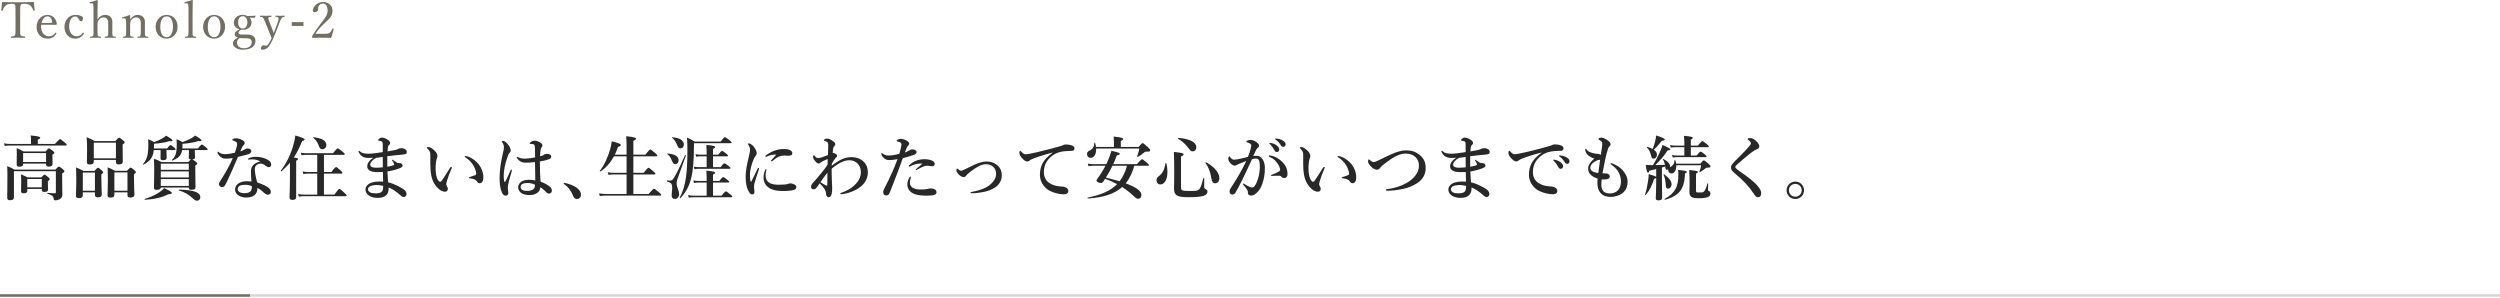 <svg width="1000" height="119" viewBox="0 0 1000 119" fill="none" xmlns="http://www.w3.org/2000/svg">
<path d="M6.2 11.5V4.4C6.2 2.58 6.18 2.28 5.98 1.88C5.78 1.52 5.2 1.52 4.7 1.52C3.78 1.52 2.9 1.68 2.36 2.14C1.78 2.56 1.28 3.5 1.02 4.2C0.98 4.32 0.92 4.38 0.72 4.34C0.52 4.3 0.5 4.24 0.5 4.1C0.64 3.1 0.78 1.82 0.86 0.8C3.06 0.9 5.1 0.9 7.16 0.9C9.2 0.9 11.32 0.9 13.52 0.8C13.6 1.82 13.74 3.1 13.86 4.1C13.86 4.24 13.84 4.3 13.66 4.34C13.42 4.38 13.38 4.32 13.34 4.2C13.1 3.5 12.62 2.58 12.02 2.14C11.5 1.68 10.62 1.52 9.62 1.52C9.12 1.52 8.6 1.48 8.32 1.92C8.04 2.34 8.06 3.26 8.06 4.4V11.5C8.06 13.48 8.04 13.7 8.28 14.12C8.5 14.5 9.18 14.52 9.9 14.6C10.04 14.62 10.08 14.66 10.08 14.86C10.08 15.08 10.04 15.14 9.9 15.14C9.06 15.08 7.94 15.06 7.14 15.06C6.32 15.06 5.28 15.08 4.52 15.14C4.38 15.14 4.34 15.08 4.34 14.88C4.34 14.66 4.38 14.62 4.52 14.6C5.18 14.52 5.76 14.5 5.98 14.12C6.22 13.66 6.2 12.82 6.2 11.5ZM16.488 9.9C16.468 10.06 16.428 10.32 16.428 10.68C16.428 13.22 18.068 14.54 19.388 14.54C20.648 14.54 21.408 14.1 22.108 13.14C22.148 13.08 22.208 13.04 22.268 13.04C22.348 13.04 22.608 13.18 22.608 13.34C22.608 13.4 22.588 13.42 22.508 13.54C21.608 14.92 20.528 15.46 19.028 15.46C16.408 15.46 14.628 13.48 14.628 10.78C14.628 8.16 16.428 5.96 19.008 5.96C21.528 5.96 22.648 8.16 22.708 9.5C22.708 9.64 22.708 9.7 22.608 9.84C22.488 9.96 22.408 9.94 22.288 9.94C20.328 9.88 18.248 9.86 16.488 9.9ZM16.608 9.18C18.068 9.22 19.228 9.22 20.688 9.12C20.848 9.12 20.908 8.98 20.888 8.8C20.788 7.74 20.248 6.54 19.008 6.54C17.828 6.54 16.968 7.6 16.608 9.18ZM30.139 5.96C31.239 5.96 31.919 6.18 32.439 6.4C32.839 6.56 33.199 6.8 33.199 7.28C33.199 7.96 32.959 8.52 32.439 8.52C31.959 8.52 31.639 7.84 31.339 7.4C31.079 7 30.739 6.58 30.119 6.58C28.539 6.58 27.659 8.32 27.659 10.68C27.659 13.2 29.199 14.5 30.479 14.5C31.739 14.5 32.399 14.1 33.099 13.14C33.199 13 33.299 13.02 33.459 13.12C33.619 13.22 33.639 13.3 33.579 13.42C32.759 14.78 31.619 15.46 30.099 15.46C27.559 15.46 25.779 13.5 25.779 10.78C25.779 8.1 27.619 5.96 30.139 5.96ZM39.003 4.94V7.8C39.723 6.64 40.783 5.96 42.083 5.96C42.763 5.96 44.943 6.2 44.943 8.74C44.943 9.84 44.923 10.44 44.923 10.96V12.26C44.923 13.42 44.903 14 45.063 14.32C45.203 14.62 45.623 14.62 46.163 14.68C46.283 14.7 46.343 14.76 46.343 14.92C46.343 15.1 46.303 15.14 46.143 15.14C45.503 15.12 44.723 15.08 44.143 15.08C43.463 15.08 42.763 15.12 42.083 15.14C41.923 15.14 41.883 15.1 41.883 14.92C41.883 14.74 41.923 14.7 42.083 14.68C42.603 14.62 42.983 14.62 43.123 14.32C43.303 13.98 43.283 13.38 43.283 12.26V9.62C43.283 9.04 43.323 8.58 43.083 7.98C42.803 7.38 42.303 6.96 41.403 6.96C40.563 6.96 39.863 7.44 39.423 8.08C39.063 8.64 39.003 9 39.003 9.64V12.26C39.003 13.42 38.983 14 39.123 14.32C39.243 14.58 39.663 14.62 40.263 14.68C40.403 14.7 40.443 14.74 40.443 14.92C40.443 15.08 40.403 15.14 40.263 15.14C39.603 15.12 38.923 15.08 38.323 15.08C37.663 15.08 36.843 15.12 36.163 15.14C36.043 15.14 36.003 15.1 36.003 14.92C36.003 14.76 36.043 14.7 36.163 14.68C36.703 14.62 37.063 14.62 37.223 14.32C37.403 13.98 37.403 13.38 37.403 12.26V3.38C37.403 2.68 37.383 2.1 37.263 1.74C37.143 1.4 36.963 1.3 36.623 1.32L36.083 1.36C35.883 1.38 35.843 1.38 35.823 1.1C35.823 0.92 35.843 0.88 36.063 0.84C36.783 0.7 38.023 0.32 38.883 0.02C39.003 0.02 39.103 0.08 39.103 0.16C39.043 1.64 39.003 3.04 39.003 4.94ZM49.634 7.34L49.154 7.38C48.934 7.4 48.874 7.4 48.854 7.1C48.854 6.96 48.894 6.92 49.114 6.86C49.834 6.7 51.034 6.36 51.854 6.02C51.954 6.02 52.094 6.08 52.094 6.18C52.054 6.72 52.054 7.3 52.054 7.82C52.754 6.66 53.834 5.96 55.154 5.96C55.734 5.96 57.974 6.26 57.974 8.76C57.974 9.48 57.954 10.46 57.954 10.96V12.26C57.954 13.44 57.954 14.02 58.114 14.32C58.274 14.62 58.634 14.64 59.174 14.7C59.294 14.72 59.334 14.76 59.334 14.92C59.334 15.1 59.314 15.14 59.174 15.14C58.534 15.12 57.814 15.08 57.194 15.08C56.554 15.08 55.794 15.12 55.114 15.14C54.974 15.14 54.954 15.1 54.954 14.92C54.954 14.74 54.994 14.7 55.114 14.7C55.594 14.66 55.974 14.64 56.134 14.32C56.334 14 56.314 13.4 56.314 12.26V9.62C56.314 9.06 56.374 8.56 56.094 7.98C55.814 7.38 55.334 6.96 54.434 6.96C53.614 6.96 52.894 7.44 52.474 8.08C52.094 8.64 52.054 9.02 52.054 9.64V12.26C52.054 13.44 52.034 14.04 52.174 14.32C52.334 14.64 52.714 14.64 53.294 14.7C53.414 14.72 53.454 14.74 53.454 14.92C53.454 15.1 53.414 15.14 53.294 15.14C52.654 15.12 51.934 15.08 51.334 15.08C50.674 15.08 49.914 15.12 49.254 15.14C49.134 15.14 49.094 15.1 49.094 14.92C49.094 14.74 49.134 14.72 49.254 14.7C49.734 14.64 50.114 14.64 50.294 14.32C50.454 14 50.454 13.4 50.454 12.26V9.4C50.454 8.68 50.454 8.12 50.294 7.76C50.174 7.42 49.974 7.3 49.634 7.34ZM66.639 5.96C69.199 5.96 71.039 7.96 71.039 10.68C71.039 13.3 69.279 15.46 66.639 15.46C64.059 15.46 62.239 13.44 62.239 10.76C62.239 8.16 64.059 5.96 66.639 5.96ZM66.639 6.54C64.939 6.54 64.119 8.38 64.119 10.72C64.119 13.16 64.899 14.88 66.639 14.88C68.339 14.88 69.179 13.02 69.179 10.72C69.179 8.26 68.399 6.54 66.639 6.54ZM75.406 12.22V3.38C75.406 2.66 75.386 2.08 75.266 1.74C75.146 1.4 74.886 1.3 74.566 1.32L74.046 1.36C73.866 1.38 73.806 1.36 73.786 1.12C73.786 0.9 73.826 0.88 74.006 0.84C74.726 0.68 76.046 0.3 76.886 0C76.986 0 77.106 0.04 77.106 0.14C77.066 1.56 77.026 3.06 77.026 4.98V12.22C77.026 13.42 77.006 14 77.166 14.3C77.346 14.6 77.726 14.62 78.306 14.68C78.446 14.7 78.466 14.76 78.466 14.92C78.466 15.1 78.426 15.14 78.306 15.14C77.646 15.1 76.906 15.08 76.326 15.08C75.666 15.08 74.866 15.1 74.186 15.14C74.046 15.14 74.006 15.1 74.006 14.92C74.006 14.76 74.046 14.7 74.186 14.68C74.726 14.62 75.086 14.62 75.226 14.3C75.406 13.98 75.406 13.38 75.406 12.22ZM85.64 5.96C88.2 5.96 90.04 7.96 90.04 10.68C90.04 13.3 88.28 15.46 85.64 15.46C83.06 15.46 81.24 13.44 81.24 10.76C81.24 8.16 83.06 5.96 85.64 5.96ZM85.64 6.54C83.94 6.54 83.12 8.38 83.12 10.72C83.12 13.16 83.9 14.88 85.64 14.88C87.34 14.88 88.18 13.02 88.18 10.72C88.18 8.26 87.4 6.54 85.64 6.54ZM96.827 13.82L98.607 13.8C101.847 13.76 102.167 15.36 102.167 16.36C102.167 17.88 101.187 19.88 97.207 19.88C94.667 19.88 93.187 18.68 93.187 17.4C93.187 16.36 93.887 15.58 95.227 15.06C94.187 14.74 93.887 14.32 93.887 13.66C93.887 12.9 94.567 12.3 95.827 11.74C94.547 11.34 93.527 10.58 93.527 9C93.527 7.4 94.967 5.94 97.047 5.94C97.947 5.94 98.447 6.18 98.987 6.4C100.167 6.4 101.307 6.34 102.127 6.26C102.207 6.26 102.267 6.32 102.247 6.4L101.987 6.98C101.947 7.1 101.907 7.12 101.807 7.12C101.107 7.06 100.467 7.06 99.787 7.06C100.307 7.54 100.607 8.2 100.607 8.88C100.607 10.56 99.427 11.92 97.127 11.92C96.907 11.92 96.707 11.88 96.527 11.86C95.787 12.26 95.387 12.64 95.387 13.18C95.387 13.62 95.847 13.84 96.827 13.82ZM98.327 15.3H97.247C96.827 15.3 96.327 15.26 95.907 15.22C95.727 15.34 95.587 15.42 95.447 15.54C94.967 16.02 94.807 16.52 94.807 17.12C94.807 18.42 95.887 19.3 97.587 19.3C99.547 19.3 100.707 18.22 100.707 16.88C100.707 16.02 100.347 15.3 98.327 15.3ZM97.107 6.48C95.907 6.48 95.247 7.52 95.247 8.92C95.247 10.42 95.947 11.4 97.107 11.4C98.227 11.4 98.947 10.42 98.947 8.92C98.947 7.48 98.227 6.48 97.107 6.48ZM111.805 9.04L110.385 12.72C109.905 13.92 109.505 14.94 109.105 15.82C108.025 18.24 106.805 19.88 105.105 19.88C104.505 19.88 104.345 19.66 104.345 19.38C104.345 18.84 104.885 18.08 105.465 18.08C105.865 18.08 106.045 18.3 106.445 18.3C106.645 18.3 106.925 18.16 107.165 17.84C107.525 17.38 107.945 16.84 108.645 15.22C108.345 14.46 108.085 13.82 107.645 12.76L106.165 9.06C105.685 7.94 105.485 7.44 105.205 7.1C104.985 6.82 104.665 6.76 104.145 6.72C104.025 6.72 103.985 6.7 103.985 6.5C103.985 6.3 104.025 6.26 104.145 6.26C104.805 6.28 105.645 6.32 106.265 6.32C106.885 6.32 107.785 6.3 108.465 6.26C108.585 6.26 108.625 6.3 108.625 6.5C108.625 6.7 108.585 6.72 108.465 6.72C107.985 6.76 107.505 6.8 107.365 7.08C107.225 7.34 107.465 8.02 107.885 9.06L108.925 11.66C109.185 12.34 109.325 12.68 109.505 13.22C109.665 12.74 109.805 12.36 110.085 11.62L111.045 9.04C111.305 8.36 111.405 7.9 111.405 7.56C111.405 7.36 111.365 7.22 111.305 7.1C111.165 6.8 110.845 6.76 110.305 6.72C110.185 6.72 110.145 6.68 110.145 6.5C110.145 6.3 110.185 6.26 110.305 6.26C110.865 6.28 111.565 6.32 112.105 6.32C112.665 6.32 113.225 6.3 113.745 6.26C113.885 6.26 113.925 6.28 113.925 6.5C113.925 6.68 113.885 6.7 113.745 6.72C113.385 6.76 113.145 6.8 112.845 7.08C112.505 7.38 112.245 7.96 111.805 9.04ZM121.391 8.86V10.38H116.691V8.86H121.391ZM126.203 13.52H129.483C131.143 13.52 131.523 13.4 131.903 13.08C132.383 12.66 132.663 12.16 132.963 11.52C133.023 11.38 133.083 11.36 133.283 11.42C133.463 11.48 133.503 11.54 133.483 11.66C133.223 12.68 132.823 14.1 132.483 15.14C131.203 15.08 130.063 15.08 128.783 15.08C127.483 15.08 126.343 15.08 125.063 15.14C124.883 15.14 124.823 15.1 124.823 14.78C124.823 14.46 124.843 14.44 124.963 14.26C126.103 12.4 126.823 11.34 128.463 9.22C130.103 7.1 131.043 6.02 131.043 4.2C131.043 2.62 130.383 1.42 129.143 1.42C128.223 1.42 127.683 1.94 127.423 2.54C127.283 2.84 127.223 3.34 127.223 3.98C127.223 4.52 126.523 4.88 125.863 4.88C125.443 4.88 125.123 4.72 125.123 4.16C125.123 2.9 126.723 0.8 129.143 0.8C131.603 0.8 133.003 2.36 133.003 4.28C133.003 6.78 131.383 7.74 129.503 9.6C127.423 11.64 126.803 12.52 126.203 13.52Z" fill="#716F5F"/>
<path d="M12.404 57.568V55.832C12.404 55.412 12.376 54.824 12.264 54.18C15.764 54.488 16.1 54.796 16.1 55.104C16.1 55.384 15.736 55.636 15.12 55.888V57.568H21.952C23.492 55.888 23.828 55.664 24.024 55.664C24.276 55.664 24.556 55.888 25.872 56.98C26.46 57.484 26.684 57.736 26.684 57.932C26.684 58.128 26.6 58.212 26.32 58.212H3.864C3.276 58.212 2.688 58.268 1.904 58.38L1.596 57.344C2.492 57.512 3.164 57.568 3.836 57.568H12.404ZM16.716 75.572H10.92V76.244C10.92 77.028 10.528 77.308 9.436 77.308C8.652 77.308 8.428 77.084 8.428 76.384C8.428 75.768 8.484 75.124 8.484 72.548C8.484 71.624 8.456 70.672 8.372 69.72C9.632 70.252 9.828 70.336 11.116 70.952H16.52C17.36 70.056 17.584 69.888 17.808 69.888C18.088 69.888 18.312 70.056 19.292 70.868C19.712 71.232 19.88 71.428 19.88 71.652C19.88 71.904 19.74 72.1 19.152 72.492V73.024C19.152 74.452 19.236 75.432 19.236 75.74C19.236 76.468 18.816 76.776 17.808 76.776C17.052 76.776 16.716 76.58 16.716 75.964V75.572ZM16.716 74.928V71.596H10.92V74.928H16.716ZM18.424 65.436H9.24V65.66C9.24 66.388 8.736 66.696 7.728 66.696C6.972 66.696 6.664 66.444 6.664 65.716C6.664 65.016 6.72 64.316 6.72 61.516C6.72 60.76 6.692 60.004 6.664 59.248C8.008 59.808 8.204 59.92 9.436 60.592H18.228C19.096 59.528 19.32 59.36 19.544 59.36C19.824 59.36 20.076 59.528 21.084 60.312C21.56 60.676 21.728 60.872 21.728 61.096C21.728 61.32 21.532 61.544 20.972 61.852V62.44C20.972 64.008 21.028 65.1 21.028 65.436C21.028 66.304 20.608 66.64 19.488 66.64C18.704 66.64 18.424 66.388 18.424 65.66V65.436ZM18.424 64.792V61.236H9.24V64.792H18.424ZM5.768 67.844H22.148C23.1 66.808 23.324 66.64 23.548 66.64C23.828 66.64 24.052 66.808 25.116 67.648C25.592 68.068 25.76 68.264 25.76 68.488C25.76 68.796 25.536 69.02 24.864 69.356V70.728C24.864 75.208 24.948 76.3 24.948 77.616C24.948 78.708 24.668 79.212 23.884 79.66C23.352 79.968 22.736 80.136 22.092 80.136C21.728 80.136 21.588 80.052 21.448 79.352C21.28 78.428 20.916 78.12 18.984 77.476C18.844 77.42 18.844 77.14 18.984 77.14C20.272 77.252 21.056 77.308 21.98 77.308C22.26 77.308 22.344 77.224 22.344 76.944V68.488H5.572V78.876C5.572 79.744 5.124 80.08 4.004 80.08C3.164 80.08 2.884 79.8 2.884 79.016C2.884 77.476 2.968 75.936 2.968 69.72C2.968 68.628 2.94 67.536 2.884 66.444C4.256 67.004 4.48 67.088 5.768 67.844ZM46.368 63.98H37.52V64.568C37.52 65.436 37.016 65.8 36.008 65.8C35.056 65.8 34.748 65.492 34.748 64.792C34.748 64.036 34.832 63.112 34.832 60.004C34.832 58.296 34.804 56.588 34.664 54.88C36.176 55.524 36.4 55.636 37.912 56.42H46.116C47.18 55.244 47.404 55.076 47.628 55.076C47.908 55.076 48.132 55.244 49.196 56.112C49.672 56.504 49.84 56.7 49.84 56.924C49.84 57.232 49.616 57.456 49.056 57.792V58.884C49.056 61.796 49.112 63.924 49.112 64.568C49.112 65.408 48.692 65.772 47.544 65.772C46.732 65.772 46.368 65.492 46.368 64.764V63.98ZM46.368 63.336V57.064H37.52V63.336H46.368ZM50.988 76.944H45.752V77.896C45.752 78.708 45.22 79.044 44.184 79.044C43.372 79.044 43.008 78.764 43.008 78.092C43.008 77.084 43.148 75.852 43.148 71.764C43.148 70.168 43.12 68.544 43.064 66.92C44.492 67.536 44.744 67.62 46.032 68.32H50.764C51.8 67.228 52.024 67.06 52.248 67.06C52.528 67.06 52.752 67.228 53.732 68.068C54.18 68.46 54.348 68.656 54.348 68.88C54.348 69.104 54.18 69.3 53.592 69.72V71.064C53.592 74.564 53.76 77 53.76 77.784C53.76 78.596 53.228 79.016 52.136 79.016C51.324 79.016 50.988 78.736 50.988 78.064V76.944ZM50.988 76.3V68.964H45.752V76.3H50.988ZM37.968 76.944H33.124V78.036C33.124 78.904 32.592 79.24 31.584 79.24C30.744 79.24 30.38 78.988 30.38 78.26C30.38 77.224 30.52 76.02 30.52 71.848C30.52 70.224 30.492 68.6 30.436 66.976C31.892 67.592 32.116 67.676 33.432 68.376H37.744C38.752 67.284 38.976 67.116 39.2 67.116C39.48 67.116 39.704 67.284 40.684 68.124C41.104 68.516 41.272 68.712 41.272 68.936C41.272 69.16 41.104 69.328 40.544 69.776V71.092C40.544 74.564 40.712 77.112 40.712 77.896C40.712 78.596 40.152 78.932 39.144 78.932C38.304 78.932 37.968 78.624 37.968 77.952V76.944ZM37.968 76.3V69.02H33.124V76.3H37.968ZM64.232 60.032H61.516C61.432 60.928 61.264 61.684 60.984 62.356C60.368 63.84 59.276 64.848 57.456 65.828C57.344 65.884 57.148 65.688 57.232 65.576C58.268 64.372 58.828 63.196 59.108 61.432C59.276 60.424 59.332 59.22 59.332 57.736C59.332 56.952 59.304 56.588 59.22 55.692C60.48 56.168 60.676 56.28 61.656 56.84C62.832 56.448 64.008 55.916 64.988 55.328C65.548 54.992 66.052 54.628 66.444 54.264C68.292 55.328 68.992 55.86 68.992 56.196C68.992 56.42 68.796 56.616 67.732 56.448C66.304 56.98 63.644 57.4 61.6 57.484V58.1C61.6 58.548 61.6 58.996 61.572 59.388H66.864C67.676 58.268 68.012 58.044 68.208 58.044C68.46 58.044 68.768 58.268 69.636 58.996C70 59.304 70.224 59.556 70.224 59.752C70.224 59.948 70.14 60.032 69.86 60.032H66.612V61.068C66.612 61.852 66.668 62.832 66.668 63.14C66.668 63.812 66.22 64.064 65.128 64.064C64.456 64.064 64.204 63.868 64.204 63.28C64.204 63.056 64.232 62.384 64.232 61.04V60.032ZM75.572 60.032H72.856C72.772 60.62 72.604 61.152 72.38 61.6C71.792 62.748 70.728 63.504 68.964 64.232C68.824 64.288 68.656 64.064 68.768 63.98C69.72 63.056 70.224 62.216 70.476 60.872C70.644 60.032 70.7 59.024 70.7 57.652C70.7 57.036 70.672 56.588 70.616 55.692C71.848 56.168 72.044 56.28 73.024 56.84C74.704 56.196 75.768 55.748 76.636 55.244C77.14 54.936 77.588 54.6 78.036 54.208C79.856 55.244 80.584 55.804 80.584 56.14C80.584 56.42 80.388 56.532 79.324 56.42C77.588 57.008 74.956 57.428 72.996 57.512V58.184C72.996 58.604 72.968 59.024 72.94 59.388H79.156C80.22 58.044 80.556 57.82 80.752 57.82C81.004 57.82 81.312 58.044 82.376 58.94C82.824 59.304 83.048 59.556 83.048 59.752C83.048 59.948 82.964 60.032 82.684 60.032H77.924V60.788C77.924 61.544 78.008 62.524 78.008 62.832C78.008 63.42 77.728 63.672 76.944 63.728C77.196 63.84 77.532 64.092 78.232 64.624C78.708 64.988 78.876 65.184 78.876 65.408C78.876 65.632 78.708 65.8 78.12 66.22V67.648C78.12 71.428 78.204 74.032 78.204 74.9C78.204 75.6 77.756 75.908 76.552 75.908C75.852 75.908 75.516 75.74 75.516 75.152V75.012H64.316C64.26 75.656 63.728 75.936 62.692 75.936C61.824 75.936 61.572 75.684 61.572 74.984C61.572 73.836 61.684 72.66 61.684 68.012C61.684 66.528 61.656 65.016 61.572 63.504C63 64.008 63.224 64.092 64.568 64.82H75.292C75.908 64.176 76.216 63.868 76.412 63.756C75.768 63.756 75.488 63.56 75.488 62.972C75.488 62.776 75.572 62.16 75.572 60.9V60.032ZM75.516 67.928V65.464H64.316V67.928H75.516ZM64.316 68.572V70.98H75.516V68.572H64.316ZM64.316 71.624V74.368H75.516V71.624H64.316ZM80.136 78.932C80.136 79.716 79.548 80.276 78.792 80.276C78.26 80.276 77.84 80.024 77.056 79.296C75.488 77.812 73.724 76.776 71.568 76.188C71.428 76.16 71.512 75.824 71.652 75.824C77.644 76.02 80.136 76.944 80.136 78.932ZM68.74 77.14C68.74 77.476 68.488 77.672 67.368 77.672C64.904 78.988 61.572 79.744 57.96 79.884C57.82 79.884 57.764 79.576 57.904 79.548C60.004 78.932 62.048 78.008 63.56 77.028C64.456 76.44 65.156 75.824 65.688 75.236C67.9 76.3 68.74 76.804 68.74 77.14ZM104.104 64.596C103.236 64.036 102.228 63.812 101.332 63.756C100.884 63.728 100.324 63.756 100.016 63.784C99.792 63.812 99.624 63.84 99.484 63.84C99.316 63.84 99.204 63.784 99.204 63.644C99.204 63.476 99.344 63.364 99.54 63.28C100.464 62.832 101.556 62.72 102.452 62.72C104.02 62.72 105.896 63.168 107.184 63.952C108.164 64.54 108.472 65.184 108.472 65.772C108.472 66.416 108.192 66.864 107.492 66.864C107.156 66.864 106.652 66.612 106.4 66.416C105.336 65.548 104.748 65.436 104.216 65.436C103.656 65.436 103.348 65.548 102.956 65.8C102.228 66.22 101.92 66.78 101.92 67.76C101.92 68.46 102.144 70.392 102.872 72.968C107.184 74.424 108.332 75.572 108.332 76.664C108.332 77.252 108.08 77.84 107.24 77.896C106.848 77.924 106.288 77.756 105.616 77.112C105.224 76.748 104.384 75.908 102.984 75.152C103.012 76.468 102.508 77.644 101.584 78.232C100.716 78.82 99.68 79.016 98.336 79.016C96.936 79.016 95.816 78.512 95.144 77.952C94.472 77.42 94.024 76.664 94.024 75.824C94.024 74.816 94.556 73.976 95.2 73.5C96.208 72.772 97.44 72.492 98.56 72.492C99.008 72.492 99.932 72.52 100.576 72.632C100.464 71.148 100.38 69.664 100.38 68.46C100.38 66.052 102.256 65.016 104.104 64.596ZM100.716 74.396C99.652 74.032 98.924 73.92 98.196 73.92C97.188 73.92 96.292 74.032 95.788 74.368C95.368 74.648 95.088 75.124 95.088 75.544C95.088 76.104 95.368 76.552 95.788 76.832C96.264 77.112 96.992 77.28 97.776 77.28C98.672 77.28 99.652 77.084 100.128 76.608C100.576 76.132 100.744 75.572 100.744 74.788C100.744 74.676 100.744 74.536 100.716 74.396ZM99.12 59.36C100.016 59.416 100.52 59.976 100.52 60.368C100.52 61.012 100.184 61.376 99.344 61.684C98.448 61.992 96.964 62.328 95.2 62.748C93.632 66.416 92.036 70.028 90.692 72.856C90.188 73.892 89.88 74.368 89.572 74.62C89.376 74.76 89.04 74.844 88.844 74.844C88.424 74.844 88.144 74.676 87.976 74.48C87.808 74.312 87.584 74.088 87.584 73.584C87.584 73.108 88.088 72.38 88.508 71.736C90.104 69.244 91.644 66.612 93.128 63.224C92.456 63.308 91.224 63.476 90.58 63.476C89.824 63.476 89.236 63.392 88.76 63.112C88.088 62.748 87.5 62.188 87.108 61.32C87.024 61.124 86.996 60.984 86.996 60.844C86.996 60.704 87.136 60.676 87.192 60.676C87.276 60.676 87.332 60.704 87.5 60.844C87.92 61.18 88.312 61.404 88.76 61.516C89.376 61.656 89.796 61.656 90.132 61.656C91.056 61.656 92.456 61.432 93.912 61.124C94.668 59.108 94.836 58.212 94.836 57.596C94.836 56.924 94.64 56.756 93.156 56.196C93.016 56.14 92.932 56.056 92.932 55.944C92.932 55.832 93.044 55.664 93.212 55.58C93.576 55.384 93.94 55.3 94.444 55.3C95.284 55.3 96.544 55.748 97.244 56.224C97.832 56.616 97.86 56.924 97.86 57.26C97.86 57.568 97.748 57.792 97.496 57.988C97.104 58.296 96.824 58.772 96.096 60.564C97.048 60.256 97.44 60.032 97.944 59.724C98.42 59.444 98.84 59.36 99.12 59.36ZM115.976 71.54V65.1C114.968 66.304 113.876 67.424 112.588 68.516C112.476 68.6 112.224 68.376 112.308 68.264C114.324 65.772 116.144 62.104 117.208 58.492C117.656 57.036 117.964 55.58 118.132 54.208C120.652 54.908 121.828 55.384 121.828 55.748C121.828 56.084 121.548 56.252 120.876 56.392C119.812 59.024 118.748 61.152 117.516 63C119 63.224 119.224 63.336 119.224 63.616C119.224 63.868 119.056 64.036 118.468 64.288V78.792C118.468 79.604 117.992 79.968 117.012 79.968C116.368 79.968 115.808 79.744 115.808 78.96C115.808 78.232 115.976 75.992 115.976 71.54ZM126.896 77.84V69.44H123.116C122.584 69.44 122.052 69.496 121.352 69.608L121.044 68.572C121.884 68.74 122.5 68.796 123.116 68.796H126.896V61.936H122.416C121.884 61.936 121.352 61.992 120.624 62.104L120.316 61.068C121.156 61.236 121.772 61.292 122.416 61.292H133.224C134.568 59.584 134.904 59.36 135.1 59.36C135.352 59.36 135.66 59.584 137.06 60.704C137.676 61.208 137.9 61.46 137.9 61.656C137.9 61.852 137.816 61.936 137.536 61.936H129.584V68.796H132.58C133.896 67.06 134.232 66.836 134.428 66.836C134.68 66.836 134.96 67.06 136.22 68.18C136.78 68.712 137.004 68.964 137.004 69.16C137.004 69.356 136.92 69.44 136.64 69.44H129.584V77.84H133.756C135.24 75.796 135.576 75.572 135.772 75.572C136.024 75.572 136.304 75.796 137.788 77.14C138.432 77.756 138.656 78.008 138.656 78.204C138.656 78.4 138.572 78.484 138.292 78.484H121.52C120.932 78.484 120.316 78.54 119.532 78.652L119.224 77.616C120.12 77.784 120.82 77.84 121.492 77.84H126.896ZM130.536 58.1C130.536 58.996 129.808 59.696 128.996 59.696C128.184 59.696 127.904 59.444 127.4 58.044C126.896 56.756 126.336 55.944 125.3 55.132C125.188 55.048 125.3 54.852 125.44 54.88C129.08 55.356 130.536 56.336 130.536 58.1ZM149.324 63.112C148.848 63.14 147.924 63.168 147.224 63.168C145.684 63.168 144.312 62.524 143.528 60.928C143.472 60.816 143.388 60.704 143.388 60.564C143.388 60.452 143.5 60.312 143.64 60.312C143.752 60.312 143.78 60.368 143.892 60.48C144.564 61.208 145.656 61.488 147.364 61.488C148.82 61.488 150.976 61.18 153.104 60.844C153.104 59.892 153.104 59.052 153.104 58.1C153.104 57.288 153.076 56.924 152.852 56.7C152.628 56.504 152.348 56.42 152.068 56.364C151.844 56.308 151.676 56.28 151.424 56.252C151.312 56.252 151.256 56.196 151.256 56.056C151.256 55.888 151.368 55.748 151.592 55.524C151.816 55.3 152.292 55.048 152.712 55.048C153.44 55.048 154.168 55.328 154.868 55.748C155.876 56.336 156.072 56.84 156.072 57.176C156.072 57.568 155.848 57.792 155.68 57.96C155.456 58.184 155.204 58.352 155.148 59.024C155.092 59.696 155.036 60.06 155.008 60.564C156.072 60.396 156.94 60.228 157.752 60.06C158.368 59.92 158.788 59.836 159.348 59.556C159.628 59.388 159.824 59.276 160.72 59.276C161.756 59.276 162.736 60.004 162.736 60.704C162.736 61.544 162.372 61.712 160.888 61.852C158.984 62.02 156.716 62.244 154.924 62.496C154.896 63.84 154.896 65.212 154.924 66.696C155.96 66.528 156.716 66.36 157.36 66.108C157.752 65.94 157.696 65.744 157.472 65.212C157.388 64.988 157.136 64.624 156.828 64.148C156.716 63.896 156.884 63.784 157.136 63.98C157.64 64.344 158.2 64.708 158.676 64.988C159.208 65.296 159.46 65.24 159.712 65.24C160.552 65.24 161.028 65.604 161.028 66.248C161.028 66.836 160.412 67.088 159.516 67.424C158.256 67.9 156.548 68.348 154.98 68.572C155.008 69.776 155.176 71.792 155.26 72.912C157.556 73.444 159.628 74.62 160.916 75.376C161.812 75.908 162.596 76.552 162.596 77.588C162.596 78.204 162.176 78.82 161.532 78.82C161.252 78.82 160.944 78.764 160.496 78.372C158.368 76.496 156.828 75.516 155.456 74.984C155.596 77.532 154.308 79.156 151.088 79.156C150.08 79.156 148.568 78.96 147.532 78.204C146.804 77.672 146.188 76.944 146.188 75.768C146.188 74.872 146.72 74.116 147.588 73.528C148.26 73.08 149.128 72.856 150.248 72.688C151.032 72.576 152.208 72.604 153.244 72.66C153.244 71.344 153.216 70 153.16 68.796C152.432 68.852 151.368 68.852 150.892 68.852C148.12 68.852 146.888 67.928 146.888 66.528C146.888 65.492 147.504 64.708 147.952 64.204C148.26 63.868 148.736 63.532 149.324 63.112ZM150.472 63.14C149.884 63.42 149.24 63.924 148.876 64.316C148.484 64.764 148.092 65.212 148.092 65.856C148.092 66.556 148.708 67.088 150.332 67.088C151.088 67.088 152.068 67.032 153.132 66.92C153.132 65.436 153.132 64.26 153.104 62.776C152.18 62.888 151.508 63 150.472 63.14ZM153.272 74.34C152.068 74.06 151.004 73.948 150.052 74.032C149.184 74.116 148.484 74.228 147.896 74.564C147.476 74.844 147.196 75.236 147.196 75.712C147.196 76.16 147.532 76.692 148.092 76.972C148.652 77.28 149.492 77.336 150.5 77.336C151.536 77.336 152.348 77.084 152.824 76.552C153.328 75.964 153.272 75.04 153.272 74.34ZM186.116 62.412C186.508 62.412 187.544 62.664 188.58 63.252C190.232 64.204 191.52 65.492 192.332 67.004C193.032 68.32 193.34 69.804 193.34 70.672C193.34 71.512 193.312 72.156 192.92 72.688C192.64 73.08 192.416 73.276 191.94 73.276C191.464 73.276 191.184 73.192 190.904 72.744C190.4 71.96 189.756 71.484 187.964 71.344C187.628 71.316 187.544 71.232 187.544 71.064C187.544 70.896 187.796 70.84 188.076 70.756C188.832 70.532 189.588 70.28 190.036 70.084C190.484 69.888 190.484 69.58 190.484 69.412C190.484 68.684 190.008 67.172 189.14 65.856C188.384 64.708 187.432 63.756 186.228 63C186.032 62.86 185.864 62.776 185.864 62.608C185.864 62.468 185.976 62.412 186.116 62.412ZM180.628 67.396C179.816 69.3 179.228 70.784 178.864 72.1C178.696 72.66 178.5 73.388 178.5 73.584C178.5 73.808 178.556 74.06 178.696 74.34C178.808 74.536 179.144 75.04 179.144 75.544C179.144 76.076 178.808 76.692 178.08 76.692C177.184 76.692 176.316 76.328 175.392 75.488C174.216 74.424 172.956 72.716 172.48 70C172.228 68.712 172.116 66.948 172.116 65.408C172.116 64.204 172.172 62.888 172.116 61.516C172.088 60.9 171.864 60.312 170.968 59.416C170.828 59.276 170.772 59.276 170.772 59.108C170.772 58.884 170.884 58.828 171.36 58.828C171.948 58.828 172.704 59.248 173.376 59.836C174.384 60.676 174.972 61.516 174.972 62.3C174.972 62.664 174.944 63.028 174.72 63.392C174.44 64.232 174.244 65.632 174.244 67.424C174.244 69.132 174.496 70.392 174.86 71.344C175.168 72.156 175.616 72.716 176.092 72.716C176.288 72.716 176.54 72.52 176.764 72.212C177.632 71.008 178.36 69.72 179.9 67.312C180.124 66.976 180.32 66.752 180.46 66.752C180.6 66.752 180.74 66.808 180.74 66.948C180.74 67.088 180.684 67.284 180.628 67.396ZM216.216 72.632C218.036 73.36 219.38 74.088 220.22 74.956C220.5 75.264 220.752 75.656 220.752 76.216C220.752 76.58 220.64 76.888 220.332 77.168C220.08 77.392 219.8 77.448 219.576 77.448C219.324 77.448 218.988 77.364 218.568 76.944C217.952 76.328 217.112 75.46 216.132 74.872C216.104 76.692 214.368 78.036 211.792 78.036C210.616 78.036 209.468 77.756 208.796 77.392C207.956 76.944 207.256 75.964 207.256 74.956C207.256 73.836 208.012 72.968 208.684 72.576C209.496 72.1 210.56 71.904 211.736 71.904C212.548 71.904 213.304 72.016 214.116 72.184C214.088 69.636 214.032 67.368 214.004 64.82C212.324 65.044 211.456 65.072 210.224 65.072C209.552 65.072 208.964 64.988 208.32 64.652C207.676 64.316 207.2 63.812 206.892 63.392C206.724 63.14 206.696 63.056 206.696 62.944C206.696 62.832 206.752 62.72 206.864 62.72C207.004 62.72 207.172 62.832 207.396 62.944C207.816 63.168 208.656 63.448 209.804 63.448C211.12 63.448 212.436 63.252 214.032 62.972C214.004 60.368 214.004 59.276 213.92 58.548C213.864 57.96 213.556 57.68 213.024 57.624C212.8 57.596 212.604 57.596 212.436 57.596C212.324 57.596 212.184 57.568 212.1 57.568C211.988 57.568 211.876 57.456 211.876 57.344C211.876 57.176 212.212 56.868 212.576 56.644C212.968 56.392 213.36 56.28 213.724 56.28C214.424 56.28 214.956 56.392 215.684 56.784C216.468 57.204 216.972 57.568 216.972 58.156C216.972 58.464 216.888 58.632 216.72 58.8C216.468 59.08 216.328 59.472 216.272 59.864C216.16 60.564 216.048 61.236 216.02 62.496C216.552 62.384 216.776 62.3 217.056 62.216C217.28 62.132 217.476 61.992 217.644 61.852C217.98 61.6 218.512 61.544 218.736 61.544C220.024 61.544 220.5 62.104 220.5 62.608C220.5 63.084 220.304 63.42 219.66 63.672C218.876 63.98 217.728 64.26 215.936 64.596C215.936 67.956 216.076 70.476 216.216 72.632ZM214.004 73.892C213.08 73.472 212.044 73.192 211.12 73.192C210.308 73.192 209.524 73.304 209.132 73.5C208.684 73.724 208.236 74.116 208.236 74.76C208.236 75.292 208.516 75.712 208.964 75.992C209.468 76.3 210.14 76.356 211.064 76.356C211.932 76.356 212.828 76.076 213.164 75.824C213.556 75.488 213.78 75.264 213.92 74.648C213.976 74.396 214.004 74.144 214.004 73.892ZM204.764 68.124C204.764 68.236 204.708 68.404 204.652 68.628C203.672 71.848 203.28 73.612 203.196 74.172C203.112 74.732 203.14 75.068 203.14 75.376C203.14 75.992 203.336 76.524 203.336 77.308C203.336 77.868 202.832 78.26 202.272 78.26C201.432 78.26 201.012 77.56 200.76 77C200.172 75.628 199.836 74.144 199.836 71.036C199.836 68.18 200.368 64.568 201.124 61.46C201.404 60.256 201.572 59.612 201.572 58.94C201.572 58.184 201.32 57.568 200.928 56.98C200.76 56.728 200.704 56.672 200.704 56.532C200.704 56.42 200.844 56.364 201.152 56.364C201.544 56.364 202.02 56.532 202.636 57.148C203.672 58.184 204.288 59.304 204.288 60.2C204.288 60.592 204.148 60.844 203.868 61.096C203.504 61.404 203.28 61.936 202.916 63.028C202.02 65.52 201.488 68.18 201.488 70.252C201.488 71.204 201.544 71.904 201.684 72.52C201.768 72.828 202.048 72.828 202.16 72.604C202.888 71.148 203.476 69.888 204.176 68.208C204.26 68.012 204.372 67.816 204.54 67.844C204.708 67.872 204.764 68.012 204.764 68.124ZM225.708 73.668C225.54 73.556 225.456 73.472 225.456 73.36C225.456 73.248 225.54 73.136 225.652 73.136C225.792 73.136 225.932 73.164 226.072 73.192C227.724 73.584 229.404 74.172 230.608 75.04C231.812 75.88 232.4 76.86 232.4 77.868C232.4 78.792 231.812 79.604 230.72 79.604C229.936 79.604 229.488 78.988 229.236 78.344C228.48 76.3 227.276 74.816 225.708 73.668ZM253.344 62.524V69.132H257.488C258.888 67.34 259.224 67.116 259.42 67.116C259.672 67.116 259.952 67.34 261.324 68.516C261.94 69.048 262.164 69.3 262.164 69.496C262.164 69.692 262.08 69.776 261.8 69.776H253.344V77.588H259.448C261.044 75.712 261.38 75.488 261.576 75.488C261.828 75.488 262.136 75.712 263.62 76.944C264.292 77.504 264.516 77.756 264.516 77.952C264.516 78.148 264.432 78.232 264.152 78.232H242.62C241.808 78.232 240.996 78.288 239.932 78.4L239.624 77.364C240.8 77.532 241.696 77.588 242.592 77.588H250.628V69.776H245.756C245.056 69.776 244.356 69.832 243.404 69.944L243.096 68.908C244.104 69.076 244.86 69.132 245.616 69.132H250.628V62.524H245.588C244.16 65.156 242.368 67.172 240.184 68.572C240.072 68.656 239.82 68.46 239.904 68.348C241.612 66.248 243.152 62.944 244.048 59.752C244.356 58.632 244.58 57.54 244.72 56.504C247.324 57.176 248.332 57.568 248.332 58.016C248.332 58.352 248.024 58.52 247.212 58.744C246.82 59.864 246.4 60.9 245.924 61.88H250.628V58.464C250.628 56.84 250.572 55.496 250.46 54.488C254.016 54.824 254.38 55.16 254.38 55.496C254.38 55.804 254.044 56.056 253.344 56.28V61.88H258.16C259.588 60.032 259.924 59.808 260.12 59.808C260.372 59.808 260.652 60.032 262.08 61.236C262.724 61.768 262.92 62.048 262.92 62.244C262.92 62.44 262.836 62.524 262.556 62.524H253.344ZM285.208 73.024V78.26H288.652C289.8 76.776 290.136 76.552 290.332 76.552C290.584 76.552 290.892 76.776 292.124 77.756C292.684 78.204 292.908 78.428 292.908 78.624C292.908 78.82 292.824 78.904 292.544 78.904H277.34C276.78 78.904 276.248 78.96 275.52 79.072L275.212 78.036C276.052 78.204 276.696 78.26 277.34 78.26H282.66V73.024H279.3C278.796 73.024 278.292 73.08 277.62 73.192L277.312 72.156C278.096 72.324 278.712 72.38 279.3 72.38H282.66V70.868C282.66 69.972 282.604 69.188 282.548 68.236C285.768 68.544 286.076 68.824 286.076 69.104C286.076 69.3 285.796 69.552 285.208 69.832V72.38H287.728C288.736 71.064 289.072 70.84 289.268 70.84C289.52 70.84 289.856 71.064 290.948 71.932C291.452 72.324 291.676 72.548 291.676 72.744C291.676 72.94 291.592 73.024 291.312 73.024H285.208ZM285.208 62.524V66.864H288.232C289.212 65.548 289.548 65.324 289.744 65.324C289.996 65.324 290.332 65.548 291.424 66.388C291.956 66.808 292.18 67.032 292.18 67.228C292.18 67.424 292.096 67.508 291.816 67.508H279.384C278.908 67.508 278.432 67.564 277.816 67.676L277.508 66.64C278.264 66.808 278.824 66.864 279.384 66.864H282.66V62.524H280.056C279.58 62.524 279.104 62.58 278.488 62.692L278.18 61.656C278.936 61.824 279.496 61.88 280.056 61.88H282.66V60.844C282.66 59.836 282.604 58.912 282.548 57.96C285.768 58.268 286.076 58.548 286.076 58.828C286.076 59.052 285.796 59.304 285.208 59.556V61.88H287.308C288.288 60.592 288.624 60.368 288.82 60.368C289.072 60.368 289.408 60.592 290.472 61.432C290.976 61.824 291.2 62.048 291.2 62.244C291.2 62.44 291.116 62.524 290.836 62.524H285.208ZM274.372 62.216C273.252 65.324 272.132 68.404 271.012 71.512C270.816 72.072 270.648 72.884 270.648 73.332C270.648 74.816 271.628 76.132 271.628 77.616C271.628 78.736 270.928 79.576 269.976 79.576C269.08 79.576 268.66 79.072 268.66 78.092C268.66 77.168 268.884 76.272 268.884 75.348C268.884 73.556 268.576 73.136 266.84 72.576C266.7 72.52 266.784 72.128 266.924 72.156C267.316 72.212 267.456 72.24 267.82 72.24C268.632 72.24 268.912 72.1 269.332 71.484C270.312 70.084 271.264 68.18 274.008 62.076C274.064 61.936 274.428 62.076 274.372 62.216ZM273.532 57.82C273.532 58.856 272.888 59.36 272.272 59.36C271.46 59.36 271.264 58.968 270.676 57.652C270.172 56.56 269.92 56.028 268.828 55.132C268.716 55.048 268.8 54.908 268.94 54.908C271.936 55.132 273.532 56.196 273.532 57.82ZM277.872 56.644H288.232C289.492 55.048 289.716 54.88 289.94 54.88C290.22 54.88 290.472 55.048 291.816 56.112C292.46 56.616 292.628 56.784 292.628 57.008C292.628 57.204 292.516 57.288 292.208 57.288H277.592V58.128C277.564 64.036 277.256 68.152 276.444 71.372C275.604 74.676 274.26 77 272.16 79.268C272.076 79.38 271.824 79.184 271.88 79.072C273.14 76.664 273.952 74.172 274.4 70.812C274.792 67.984 274.96 64.568 274.96 60.06C274.96 58.044 274.932 56.924 274.792 55.02C276.304 55.692 276.528 55.804 277.872 56.644ZM271.432 64.148C271.432 65.072 270.9 65.66 270.088 65.66C269.416 65.66 269.164 65.24 268.632 64.008C268.212 63.028 268.044 62.58 266.924 61.628C266.812 61.544 266.896 61.404 267.036 61.404C270.032 61.656 271.432 62.552 271.432 64.148ZM310.548 61.824C309.288 61.796 307.972 62.048 306.992 62.496C306.768 62.608 306.488 62.72 306.404 62.72C306.18 62.72 306.152 62.636 306.152 62.468C306.152 62.356 306.264 62.216 306.488 62.048C307.3 61.46 308.504 60.704 309.988 60.2C311.416 59.724 312.424 59.612 313.6 59.612C316.148 59.612 316.932 60.508 316.932 61.264C316.932 62.048 316.428 62.3 315.224 62.3C314.86 62.3 314.272 62.216 313.908 62.216C313.348 62.216 312.648 62.3 312.256 62.412C311.444 62.636 310.744 62.944 308.98 64.4C308.84 64.512 308.756 64.568 308.616 64.568C308.476 64.568 308.42 64.484 308.42 64.372C308.42 64.288 308.448 64.204 308.616 64.008C309.064 63.448 309.68 62.832 310.548 61.824ZM306.6 67.928C306.6 68.124 306.236 68.992 306.236 70.028C306.236 70.448 306.264 71.092 306.572 71.82C307.048 72.94 308.364 73.892 311.36 73.892C313.516 73.892 314.58 73.752 315 73.64C315.392 73.5 315.7 73.332 316.148 73.332C316.624 73.332 317.38 73.584 317.772 73.78C318.276 74.032 318.528 74.396 318.528 74.844C318.528 75.208 318.332 75.712 317.66 75.936C317.044 76.16 315.672 76.412 312.956 76.412C308.196 76.412 305.424 74.452 305.424 71.008C305.424 70.14 305.564 68.964 306.124 67.956C306.264 67.704 306.32 67.648 306.432 67.648C306.544 67.648 306.6 67.76 306.6 67.928ZM303.576 67.732C302.848 69.944 302.092 72.1 301.784 73.332C301.672 73.78 301.616 74.256 301.616 74.9C301.616 75.488 301.784 76.216 301.784 76.496C301.812 77.28 301.616 77.756 301 77.756C300.188 77.756 299.936 77.476 299.18 76.02C298.62 74.928 298.256 72.828 298.256 70.784C298.256 68.404 298.732 65.94 299.46 62.916C299.824 61.376 300.02 60.536 300.02 60.06C300.02 59.248 299.796 58.604 299.292 57.848C299.236 57.764 299.18 57.708 299.18 57.568C299.18 57.484 299.32 57.344 299.572 57.344C299.88 57.344 300.468 57.652 300.916 58.044C301.336 58.436 301.672 58.8 302.204 59.724C302.54 60.312 302.68 60.788 302.68 61.264C302.68 61.628 302.54 62.02 302.288 62.272C301.952 62.664 301.812 62.972 301.42 63.812C300.804 65.24 299.992 67.76 299.992 69.804C299.992 71.484 300.076 72.24 300.3 72.632C300.356 72.744 300.468 72.744 300.524 72.632C301.392 70.98 302.26 69.104 303.044 67.48C303.156 67.228 303.296 67.144 303.436 67.144C303.576 67.144 303.716 67.312 303.576 67.732ZM332.724 65.492L332.696 66.276C335.776 63.868 337.988 62.86 340.508 62.86C342.608 62.86 344.232 63.476 345.464 64.68C346.696 65.856 347.144 67.34 347.144 68.908C347.144 71.036 346.248 72.996 344.456 74.508C343.196 75.572 341.6 76.44 339.528 77.084C338.212 77.504 336.84 77.7 336.448 77.7C336.308 77.7 336.14 77.644 336.14 77.448C336.14 77.308 336.224 77.196 336.336 77.168C336.588 77.084 337.4 76.804 338.016 76.524C340.004 75.628 341.208 74.76 342.496 73.36C343.672 72.1 344.344 70.588 344.344 68.796C344.344 67.424 343.868 66.36 343.168 65.576C342.384 64.68 341.236 64.092 339.752 64.092C337.596 64.092 335.188 65.352 332.668 67.48C332.668 68.068 332.668 68.572 332.668 69.328C332.668 71.82 332.864 74.172 332.864 74.76C332.864 75.208 332.864 75.544 332.836 76.356C332.752 78.036 332.22 78.904 331.436 78.904C331.072 78.904 330.428 78.624 330.372 77.112C330.316 76.272 329.7 75.124 327.852 73.332C327.404 74.004 327.068 74.592 326.508 75.208C326.144 75.6 325.948 75.712 325.332 75.712C324.968 75.712 324.436 75.46 324.436 74.844C324.436 74.144 324.604 73.836 325.024 73.332C326.368 71.764 327.6 70.42 328.86 68.824C329.868 67.536 330.484 66.78 331.044 65.828C331.072 65.044 331.1 64.344 331.072 63.588C330.54 63.784 329.896 64.092 329.056 64.484C328.748 64.652 328.384 64.904 328.16 65.1C327.936 65.296 327.824 65.408 327.516 65.408C327.18 65.408 326.928 65.352 326.508 64.932C325.556 63.98 325.22 63.252 325.22 62.776C325.22 62.356 325.416 62.076 325.556 62.076C325.696 62.076 325.724 62.188 325.836 62.328C326.228 62.832 326.62 63.252 327.264 63.252C328.02 63.252 329.588 62.692 331.184 62.02C331.24 60.34 331.296 59.304 331.296 58.408C331.296 57.764 331.296 57.232 330.96 56.896C330.652 56.588 330.372 56.532 329.924 56.364C329.588 56.252 329.532 56.224 329.532 56.028C329.532 55.776 330.288 55.44 330.932 55.44C331.268 55.44 331.856 55.552 332.612 56.056C333.76 56.812 334.124 57.176 334.124 57.708C334.124 57.96 333.956 58.268 333.732 58.464C333.564 58.632 333.34 58.912 333.284 59.276C333.172 60.004 333.116 60.48 333.088 61.236C333.368 61.124 333.564 61.18 333.788 61.292C334.012 61.404 334.18 61.488 334.544 61.768C334.74 61.936 334.88 62.16 334.852 62.44C334.824 62.664 334.516 62.888 334.264 63.14C333.732 63.728 333.256 64.54 332.724 65.492ZM328.188 72.856C328.776 73.248 329.364 73.64 330.064 74.004C330.344 74.144 330.568 74.256 330.736 74.256C330.876 74.256 330.932 74.144 330.932 73.668C330.932 71.904 330.932 70.812 330.96 69.076C329.84 70.504 329.084 71.54 328.188 72.856ZM368.984 65.464C368.48 65.408 367.836 65.408 367.192 65.492C366.464 65.604 365.26 65.884 364 66.584C363.916 66.64 363.86 66.668 363.748 66.668C363.58 66.668 363.496 66.584 363.496 66.416C363.496 66.304 363.58 66.192 363.692 66.052C364.448 65.38 365.288 64.764 366.268 64.344C367.22 63.924 368.676 63.672 369.824 63.672C371.056 63.672 372.316 63.98 372.932 64.288C373.576 64.596 373.884 65.016 373.884 65.66C373.884 66.164 373.436 66.5 372.904 66.5C372.54 66.5 372.176 66.444 371.812 66.36C371.504 66.304 371.084 66.276 370.776 66.276C370.076 66.276 368.844 66.724 366.828 67.872C366.66 67.984 366.576 68.012 366.408 68.012C366.268 68.012 366.296 67.9 366.296 67.816C366.324 67.62 367.668 66.612 368.984 65.464ZM364.392 70.84C364.392 70.98 364.28 71.232 364.224 71.428C364.028 71.988 363.972 72.604 363.972 73.136C363.972 74.648 365.288 75.796 368.228 75.796C369.712 75.796 370.608 75.712 371.056 75.572C371.476 75.432 371.84 75.376 372.512 75.376C372.932 75.376 373.548 75.544 373.912 75.74C374.304 75.964 374.612 76.356 374.612 76.916C374.612 77.644 373.94 77.98 373.1 78.12C372.288 78.26 370.944 78.26 370.02 78.26C368.928 78.26 367.612 78.148 366.296 77.784C364.112 77.168 362.936 75.6 362.936 73.808C362.936 72.604 363.3 71.848 363.72 71.092C363.86 70.84 364.084 70.616 364.224 70.616C364.364 70.616 364.392 70.7 364.392 70.84ZM363.636 60.2C363.972 59.948 364.504 59.752 364.756 59.752C365.148 59.752 365.512 59.752 366.016 60.004C366.352 60.172 366.632 60.424 366.632 60.844C366.632 61.264 366.352 61.628 365.764 61.852C364.588 62.328 362.572 62.888 361.116 63.28C360.668 64.456 359.772 66.976 359.156 68.656C358.484 70.476 357.504 72.996 356.02 76.776C355.6 77.84 355.096 78.204 354.396 78.204C354.144 78.204 353.808 78.008 353.584 77.784C353.36 77.56 353.276 77.308 353.276 76.776C353.276 76.272 353.556 75.74 354.032 74.816C356.02 70.952 357.644 67.368 359.016 63.644C357.504 63.924 356.664 64.036 355.964 64.036C354.732 64.036 354.116 63.84 353.276 62.944C352.772 62.412 352.52 61.768 352.52 61.488C352.52 61.32 352.576 61.236 352.66 61.236C352.828 61.236 352.94 61.348 353.136 61.488C353.836 61.964 354.312 62.216 355.432 62.216C356.804 62.216 358.288 61.908 359.716 61.544C360.332 59.472 360.584 58.324 360.584 57.876C360.584 57.4 360.388 57.064 359.996 56.896C359.66 56.756 359.408 56.672 358.96 56.56C358.764 56.504 358.652 56.448 358.652 56.336C358.652 56.168 358.736 56.028 359.044 55.86C359.352 55.692 359.828 55.524 360.36 55.524C361.116 55.524 362.432 55.972 363.244 56.644C363.496 56.868 363.664 57.12 363.664 57.428C363.664 57.708 363.468 58.072 363.272 58.268C362.768 58.772 362.572 59.304 361.928 61.012C362.628 60.788 363.244 60.48 363.636 60.2ZM389.872 65.828C391.552 65.1 393.148 64.596 394.492 64.596C396.228 64.596 397.404 64.932 398.72 65.94C400.12 67.032 400.708 68.348 400.708 70.28C400.708 72.408 399.42 74.116 397.936 75.04C396.592 75.88 395.36 76.356 393.988 76.664C392.392 77.028 390.124 77.308 388.724 77.308C388.388 77.308 388.22 77.196 388.22 77.028C388.22 76.916 388.332 76.804 388.696 76.748C390.376 76.468 392.7 75.908 394.464 74.928C396.816 73.64 398.44 71.624 398.44 69.58C398.44 68.264 398.048 67.508 397.348 66.808C396.648 66.108 395.78 65.688 394.296 65.688C392.532 65.688 390.516 66.864 388.024 68.796C386.876 69.664 386.652 70 386.428 70.308C386.064 70.756 385.812 70.84 385.392 70.84C384.748 70.84 383.796 70.196 383.18 69.44C382.76 68.908 382.564 68.544 382.564 68.124C382.564 67.704 382.648 67.424 382.872 67.424C382.956 67.424 383.04 67.48 383.208 67.62C383.684 68.04 383.992 68.292 384.44 68.292C384.58 68.292 384.86 68.236 385.084 68.124C385.28 68.04 385.644 67.9 386.26 67.592C388.052 66.696 389.256 66.108 389.872 65.828ZM420.944 61.18V61.04C416.996 62.076 414.308 63 412.796 63.644C412.432 63.812 412.096 63.98 411.732 64.288C411.48 64.512 411.228 64.596 410.92 64.596C410.36 64.624 409.716 64.26 408.792 63.224C408.344 62.692 407.756 61.992 407.756 61.208C407.756 60.76 407.868 60.34 408.036 60.34C408.148 60.34 408.232 60.312 408.484 60.62C409.464 61.628 409.688 61.74 410.528 61.712C410.948 61.684 412.432 61.46 415.204 60.788C418.788 59.948 421.588 59.192 423.716 58.576C424.416 58.408 424.948 58.184 425.256 58.044C425.62 57.848 425.788 57.82 426.32 57.792C426.936 57.792 427.972 57.848 428.896 58.24C429.372 58.464 429.792 58.744 429.792 59.332C429.792 59.892 429.54 60.312 428.756 60.34C428.168 60.396 427.552 60.34 425.984 60.48C423.38 60.704 421.336 61.572 419.572 63.504C418.2 65.044 417.556 66.752 417.556 68.936C417.556 70.616 418.256 72.184 419.6 73.108C421 74.06 422.484 74.452 424.08 74.564C424.976 74.62 425.676 74.648 426.236 74.956C426.908 75.292 427.328 75.74 427.328 76.384C427.328 77.14 426.824 77.728 425.508 77.728C423.772 77.728 421.728 77.196 420.076 76.412C418.172 75.516 415.96 73.192 415.96 69.972C415.96 68.152 416.352 66.64 417.052 65.268C417.752 63.896 419.292 62.356 420.944 61.18ZM459.192 66.304H453.732C453.004 68.824 451.968 71.288 450.288 73.332C454.656 74.928 456.56 76.496 456.56 77.98C456.56 78.876 456.084 79.492 455.384 79.492C454.628 79.492 454.572 79.464 453.228 78.204C451.912 76.972 450.484 75.852 448.86 74.816C445.78 77.588 441.356 79.016 435.112 79.408C434.972 79.408 434.972 79.044 435.112 79.016C440.46 77.98 444.212 76.3 446.844 73.64C445.304 72.856 443.708 72.128 442.056 71.512C441.832 71.876 441.58 72.24 441.328 72.632C440.964 73.08 440.712 73.192 440.32 73.192C439.48 73.192 438.612 72.716 438.612 72.24C438.612 72.1 438.668 71.932 438.808 71.68C440.124 69.916 441.244 68.124 442.168 66.304H437.128C436.624 66.304 436.092 66.36 435.42 66.472L435.112 65.436C435.896 65.604 436.512 65.66 437.1 65.66H442.504L442.868 64.904C443.596 63.364 444.156 61.824 444.576 60.312C447.712 61.068 447.88 61.152 447.88 61.516C447.88 61.852 447.712 61.936 446.732 62.16C446.312 63.336 445.808 64.512 445.276 65.66H454.768C456.28 63.924 456.616 63.7 456.812 63.7C457.064 63.7 457.372 63.924 458.716 65.044C459.332 65.576 459.556 65.828 459.556 66.024C459.556 66.22 459.472 66.304 459.192 66.304ZM450.792 66.304H444.996C444.212 67.928 443.316 69.496 442.364 71.036C444.212 71.512 446.032 71.96 447.852 72.492C449.28 70.672 450.204 68.516 450.792 66.304ZM448.328 58.772H455.44C456.588 57.428 456.812 57.26 457.036 57.26C457.316 57.26 457.54 57.428 459.192 58.884C459.976 59.612 460.06 59.836 460.06 60.06C460.06 60.452 459.836 60.704 458.968 60.648C458.212 60.592 458.1 60.62 457.568 61.068C456.7 61.824 456.112 62.188 455.104 62.748C454.992 62.804 454.796 62.692 454.852 62.552C455.216 61.544 455.44 60.9 455.748 59.416H438.444C438.556 61.628 437.688 63.14 436.232 63.14C435.392 63.14 434.804 62.524 434.804 61.656C434.804 61.012 435.028 60.648 435.7 60.312C437.156 59.556 437.548 58.996 437.744 57.204C437.772 57.064 438.024 57.036 438.052 57.176C438.22 57.736 438.332 58.268 438.388 58.772H445.556V56.952C445.556 56 445.528 55.244 445.472 54.628C448.944 54.964 449.252 55.3 449.252 55.608C449.252 55.86 448.944 56.112 448.328 56.392V58.772ZM478.54 58.94C478.54 59.836 477.952 60.536 477.112 60.536C476.384 60.536 476.384 60.536 474.9 58.66C473.864 57.344 472.604 56.28 471.288 55.552C471.176 55.496 471.232 55.16 471.372 55.16C475.964 55.524 478.54 56.896 478.54 58.94ZM487.752 71.288C487.752 72.464 487.052 73.304 486.072 73.304C485.148 73.304 484.756 72.884 484.364 70.42C484.084 68.6 483.244 66.64 482.208 65.212C482.124 65.1 482.404 64.876 482.516 64.932C485.764 66.752 487.752 69.132 487.752 71.288ZM466.556 65.324C466.836 66.444 466.976 67.592 466.976 68.656C466.976 71.484 465.996 73.78 464.12 73.78C463.224 73.78 462.608 73.108 462.608 72.156C462.608 71.428 462.804 71.064 463.42 70.56C465.016 69.356 465.772 67.928 466.192 65.352C466.22 65.212 466.528 65.184 466.556 65.324ZM472.408 62.608V74.676C472.408 76.3 472.604 76.384 476.216 76.384C477.84 76.384 478.764 76.384 479.38 75.964C480.192 75.404 480.556 74.172 481.312 71.344C481.34 71.204 481.704 71.232 481.704 71.372C481.704 72.436 481.676 74.032 481.676 74.592C481.676 75.348 481.816 75.432 482.544 75.796C482.796 75.936 482.992 76.216 482.992 76.58C482.992 77.392 482.516 77.952 481.48 78.316C480.332 78.708 478.288 78.876 475.348 78.876C470.784 78.876 469.608 78.176 469.608 75.348C469.608 74.34 469.692 73.332 469.692 69.272C469.692 66.444 469.664 63.616 469.552 60.76C473.108 61.208 473.416 61.264 473.416 61.712C473.416 62.048 473.108 62.356 472.408 62.608ZM508.332 57.176C509.228 57.344 510.04 57.68 510.656 58.156C511.412 58.744 511.692 59.248 511.692 59.836C511.692 60.284 511.384 60.816 510.768 60.816C510.46 60.816 510.124 60.732 509.816 60.172C509.228 59.108 508.78 58.464 508.052 57.708C507.94 57.596 507.744 57.456 507.744 57.344C507.744 57.232 507.8 57.204 507.884 57.176C507.996 57.148 508.248 57.148 508.332 57.176ZM510.572 55.412C511.58 55.524 512.336 55.72 513.232 56.28C513.792 56.644 514.24 57.092 514.24 57.708C514.24 58.324 513.848 58.744 513.372 58.744C512.952 58.744 512.644 58.632 512.336 58.128C511.748 57.148 511.16 56.532 510.376 55.944C510.264 55.86 510.04 55.72 510.04 55.608C510.04 55.524 510.068 55.468 510.124 55.44C510.236 55.384 510.348 55.384 510.572 55.412ZM511.72 70.28C510.74 70.28 510.124 70.308 509.564 70.336C509.256 70.364 508.92 70.392 508.724 70.392C508.472 70.392 508.416 70.308 508.416 70.196C508.416 70.084 508.416 70.056 508.668 69.944C511.132 68.964 512.056 68.432 512.056 67.984C512.056 67.452 511.804 66.584 511.216 65.688C510.292 64.288 509.536 63.532 507.996 62.832C507.716 62.72 507.492 62.608 507.492 62.44C507.492 62.244 507.632 62.16 507.912 62.16C507.968 62.16 508.024 62.188 508.108 62.188C509.704 62.412 511.44 63.336 512.644 64.512C514.268 66.08 514.996 67.536 514.996 69.692C514.996 70.812 514.296 71.204 513.82 71.232C513.372 71.26 513.008 71.148 512.672 70.784C512.392 70.504 512.168 70.28 511.72 70.28ZM501.304 62.412C501.752 62.328 502.452 62.328 502.76 62.328C504.58 62.328 505.952 64.372 505.952 67.2C505.952 69.58 505.588 71.68 504.916 73.556C504.524 74.648 503.964 75.796 503.264 76.552C502.284 77.588 501.472 78.232 500.52 78.232C499.68 78.232 499.12 77.868 499.148 76.972C499.176 76.384 498.952 76.02 498.588 75.488C498.28 75.04 497.832 74.48 497.384 73.976C497.244 73.808 497.188 73.724 497.188 73.64C497.188 73.5 497.272 73.416 497.412 73.416C497.552 73.416 497.664 73.5 497.776 73.584C498.448 74.032 498.84 74.284 499.68 74.676C500.044 74.844 500.464 74.984 500.744 74.984C501.136 74.984 501.472 74.9 501.808 74.48C502.452 73.668 502.872 72.548 503.264 71.288C503.684 69.916 503.936 68.068 503.936 66.836C503.936 64.204 503.544 63.42 502.284 63.42C501.976 63.42 501.248 63.532 500.828 63.644C499.568 66.304 498.056 69.608 496.88 71.988C495.844 74.116 494.836 75.992 494.108 77.196C493.94 77.476 493.576 77.812 492.876 77.812C492.344 77.812 491.812 77.308 491.812 76.692C491.812 76.076 492.036 75.656 492.344 75.18C494.78 71.456 496.6 68.376 498.532 64.372C497.44 64.792 496.376 65.212 495.48 65.604C495.116 65.772 494.808 65.884 494.668 65.996C494.472 66.192 494.136 66.248 493.94 66.248C493.436 66.248 492.932 65.996 492.372 65.492C491.84 65.016 491.308 64.148 491.308 63.588C491.308 63 491.476 62.58 491.728 62.58C491.952 62.58 491.98 62.72 492.092 62.888C492.568 63.504 493.1 63.868 493.52 63.868C494.36 63.868 495.116 63.7 495.928 63.532C496.964 63.336 498.028 63.028 499.176 62.748C500.1 60.396 500.492 58.94 500.492 58.268C500.492 57.932 500.408 57.652 500.072 57.456C499.792 57.288 499.428 57.148 498.98 56.98C498.756 56.896 498.56 56.868 498.56 56.7C498.56 56.448 498.756 56.28 499.036 56.196C499.288 56.112 499.792 55.972 500.408 55.972C501.248 55.972 502.62 56.672 503.348 57.568C503.572 57.848 503.6 58.072 503.6 58.352C503.6 58.744 503.32 59.024 502.956 59.248C502.732 59.388 502.508 59.78 502.368 60.116C502.116 60.704 501.724 61.488 501.304 62.412ZM535.268 62.412C535.66 62.412 536.696 62.664 537.732 63.252C539.384 64.204 540.672 65.492 541.484 67.004C542.184 68.32 542.492 69.804 542.492 70.672C542.492 71.512 542.464 72.156 542.072 72.688C541.792 73.08 541.568 73.276 541.092 73.276C540.616 73.276 540.336 73.192 540.056 72.744C539.552 71.96 538.908 71.484 537.116 71.344C536.78 71.316 536.696 71.232 536.696 71.064C536.696 70.896 536.948 70.84 537.228 70.756C537.984 70.532 538.74 70.28 539.188 70.084C539.636 69.888 539.636 69.58 539.636 69.412C539.636 68.684 539.16 67.172 538.292 65.856C537.536 64.708 536.584 63.756 535.38 63C535.184 62.86 535.016 62.776 535.016 62.608C535.016 62.468 535.128 62.412 535.268 62.412ZM529.78 67.396C528.968 69.3 528.38 70.784 528.016 72.1C527.848 72.66 527.652 73.388 527.652 73.584C527.652 73.808 527.708 74.06 527.848 74.34C527.96 74.536 528.296 75.04 528.296 75.544C528.296 76.076 527.96 76.692 527.232 76.692C526.336 76.692 525.468 76.328 524.544 75.488C523.368 74.424 522.108 72.716 521.632 70C521.38 68.712 521.268 66.948 521.268 65.408C521.268 64.204 521.324 62.888 521.268 61.516C521.24 60.9 521.016 60.312 520.12 59.416C519.98 59.276 519.924 59.276 519.924 59.108C519.924 58.884 520.036 58.828 520.512 58.828C521.1 58.828 521.856 59.248 522.528 59.836C523.536 60.676 524.124 61.516 524.124 62.3C524.124 62.664 524.096 63.028 523.872 63.392C523.592 64.232 523.396 65.632 523.396 67.424C523.396 69.132 523.648 70.392 524.012 71.344C524.32 72.156 524.768 72.716 525.244 72.716C525.44 72.716 525.692 72.52 525.916 72.212C526.784 71.008 527.512 69.72 529.052 67.312C529.276 66.976 529.472 66.752 529.612 66.752C529.752 66.752 529.892 66.808 529.892 66.948C529.892 67.088 529.836 67.284 529.78 67.396ZM556.464 61.74C558.592 60.76 560.664 60.144 562.372 60.144C564.612 60.144 566.068 60.592 567.692 61.852C569.512 63.28 570.268 64.82 570.268 67.312C570.268 70.252 568.588 72.184 566.712 73.36C564.976 74.452 563.464 75.012 561.756 75.432C559.684 75.936 556.8 76.328 555.008 76.3C554.56 76.3 554.336 76.16 554.336 75.964C554.336 75.796 554.476 75.684 554.952 75.628C557.752 75.292 560.16 74.536 562.484 73.276C565.508 71.624 567.58 69.02 567.58 66.388C567.58 64.736 567.104 63.756 566.208 62.86C565.312 61.964 564.024 61.432 562.148 61.432C559.88 61.432 557.332 62.804 554.112 65.268C552.628 66.388 552.32 66.808 552.012 67.2C551.564 67.76 551.256 67.872 550.724 67.872C549.884 67.872 548.736 67.116 548.036 66.22C547.476 65.52 547.224 65.1 547.224 64.568C547.224 64.092 547.336 63.756 547.504 63.756C547.588 63.756 547.7 63.812 547.924 64.008C548.54 64.512 548.932 64.82 549.492 64.82C549.688 64.82 550.024 64.764 550.332 64.624C550.584 64.512 551.06 64.316 551.844 63.924C554.14 62.776 555.68 62.076 556.464 61.74ZM582.476 63.112C582 63.14 581.076 63.168 580.376 63.168C578.836 63.168 577.464 62.524 576.68 60.928C576.624 60.816 576.54 60.704 576.54 60.564C576.54 60.452 576.652 60.312 576.792 60.312C576.904 60.312 576.932 60.368 577.044 60.48C577.716 61.208 578.808 61.488 580.516 61.488C581.972 61.488 584.128 61.18 586.256 60.844C586.256 59.892 586.256 59.052 586.256 58.1C586.256 57.288 586.228 56.924 586.004 56.7C585.78 56.504 585.5 56.42 585.22 56.364C584.996 56.308 584.828 56.28 584.576 56.252C584.464 56.252 584.408 56.196 584.408 56.056C584.408 55.888 584.52 55.748 584.744 55.524C584.968 55.3 585.444 55.048 585.864 55.048C586.592 55.048 587.32 55.328 588.02 55.748C589.028 56.336 589.224 56.84 589.224 57.176C589.224 57.568 589 57.792 588.832 57.96C588.608 58.184 588.356 58.352 588.3 59.024C588.244 59.696 588.188 60.06 588.16 60.564C589.224 60.396 590.092 60.228 590.904 60.06C591.52 59.92 591.94 59.836 592.5 59.556C592.78 59.388 592.976 59.276 593.872 59.276C594.908 59.276 595.888 60.004 595.888 60.704C595.888 61.544 595.524 61.712 594.04 61.852C592.136 62.02 589.868 62.244 588.076 62.496C588.048 63.84 588.048 65.212 588.076 66.696C589.112 66.528 589.868 66.36 590.512 66.108C590.904 65.94 590.848 65.744 590.624 65.212C590.54 64.988 590.288 64.624 589.98 64.148C589.868 63.896 590.036 63.784 590.288 63.98C590.792 64.344 591.352 64.708 591.828 64.988C592.36 65.296 592.612 65.24 592.864 65.24C593.704 65.24 594.18 65.604 594.18 66.248C594.18 66.836 593.564 67.088 592.668 67.424C591.408 67.9 589.7 68.348 588.132 68.572C588.16 69.776 588.328 71.792 588.412 72.912C590.708 73.444 592.78 74.62 594.068 75.376C594.964 75.908 595.748 76.552 595.748 77.588C595.748 78.204 595.328 78.82 594.684 78.82C594.404 78.82 594.096 78.764 593.648 78.372C591.52 76.496 589.98 75.516 588.608 74.984C588.748 77.532 587.46 79.156 584.24 79.156C583.232 79.156 581.72 78.96 580.684 78.204C579.956 77.672 579.34 76.944 579.34 75.768C579.34 74.872 579.872 74.116 580.74 73.528C581.412 73.08 582.28 72.856 583.4 72.688C584.184 72.576 585.36 72.604 586.396 72.66C586.396 71.344 586.368 70 586.312 68.796C585.584 68.852 584.52 68.852 584.044 68.852C581.272 68.852 580.04 67.928 580.04 66.528C580.04 65.492 580.656 64.708 581.104 64.204C581.412 63.868 581.888 63.532 582.476 63.112ZM583.624 63.14C583.036 63.42 582.392 63.924 582.028 64.316C581.636 64.764 581.244 65.212 581.244 65.856C581.244 66.556 581.86 67.088 583.484 67.088C584.24 67.088 585.22 67.032 586.284 66.92C586.284 65.436 586.284 64.26 586.256 62.776C585.332 62.888 584.66 63 583.624 63.14ZM586.424 74.34C585.22 74.06 584.156 73.948 583.204 74.032C582.336 74.116 581.636 74.228 581.048 74.564C580.628 74.844 580.348 75.236 580.348 75.712C580.348 76.16 580.684 76.692 581.244 76.972C581.804 77.28 582.644 77.336 583.652 77.336C584.688 77.336 585.5 77.084 585.976 76.552C586.48 75.964 586.424 75.04 586.424 74.34ZM621.872 63.896C622.768 64.064 623.58 64.4 624.196 64.876C624.952 65.464 625.232 65.968 625.232 66.556C625.232 67.004 624.924 67.536 624.308 67.536C624 67.536 623.664 67.452 623.356 66.892C622.768 65.828 622.32 65.184 621.592 64.428C621.48 64.316 621.284 64.176 621.284 64.064C621.284 63.952 621.34 63.924 621.424 63.896C621.536 63.868 621.788 63.868 621.872 63.896ZM624.14 62.188C625.148 62.3 625.904 62.496 626.8 63.056C627.36 63.42 627.808 63.868 627.808 64.484C627.808 65.1 627.416 65.52 626.94 65.52C626.52 65.52 626.212 65.408 625.904 64.904C625.316 63.924 624.728 63.308 623.944 62.72C623.832 62.636 623.608 62.496 623.608 62.384C623.608 62.3 623.636 62.244 623.692 62.216C623.804 62.16 623.916 62.16 624.14 62.188ZM616.552 61.152V61.012C612.604 62.048 609.916 62.972 608.404 63.616C608.04 63.784 607.704 63.952 607.34 64.26C607.088 64.484 606.836 64.568 606.528 64.568C605.968 64.596 605.324 64.232 604.4 63.196C603.952 62.664 603.364 61.964 603.364 61.18C603.364 60.732 603.476 60.312 603.644 60.312C603.756 60.312 603.84 60.284 604.092 60.592C605.072 61.6 605.296 61.712 606.136 61.684C606.556 61.656 608.04 61.432 610.812 60.76C614.396 59.92 617.196 59.164 619.324 58.548C620.024 58.38 620.556 58.156 620.864 58.016C621.228 57.82 621.396 57.792 621.928 57.764C622.544 57.764 623.58 57.82 624.504 58.212C624.98 58.436 625.4 58.716 625.4 59.304C625.4 59.864 625.148 60.284 624.364 60.312C623.776 60.368 623.16 60.312 621.592 60.452C618.988 60.676 616.944 61.544 615.18 63.476C613.808 65.016 613.164 66.724 613.164 68.908C613.164 70.588 613.864 72.156 615.208 73.08C616.608 74.032 618.092 74.424 619.688 74.536C620.584 74.592 621.284 74.62 621.844 74.928C622.516 75.264 622.936 75.712 622.936 76.356C622.936 77.112 622.432 77.7 621.116 77.7C619.38 77.7 617.336 77.168 615.684 76.384C613.78 75.488 611.568 73.164 611.568 69.944C611.568 68.124 611.96 66.612 612.66 65.24C613.36 63.868 614.9 62.328 616.552 61.152ZM640.66 71.792C640.576 72.66 640.548 73.332 640.548 74.06C640.548 75.656 641.276 77.392 643.796 77.392C645.336 77.392 646.372 76.944 647.24 76.048C647.968 75.292 648.388 74.088 648.388 72.52C648.388 70.952 647.828 69.44 647.128 68.376C646.4 67.284 645.336 66.444 644.496 65.828C644.3 65.688 644.216 65.576 644.216 65.436C644.216 65.296 644.3 65.24 644.44 65.24C644.58 65.24 644.692 65.296 644.86 65.352C646.26 65.856 647.94 66.864 648.92 67.928C650.096 69.216 651.048 70.84 651.048 72.688C651.048 74.34 650.6 75.74 649.396 76.916C648.192 78.092 646.036 78.764 644.216 78.764C640.576 78.764 638.952 76.412 638.952 73.276C638.952 72.688 638.98 72.1 639.036 71.4C638.14 71.148 636.992 70.616 636.376 70C635.872 69.496 635.256 68.852 635.256 67.424C635.256 65.856 636.292 64.736 637.72 63.42C636.88 63.196 635.564 62.524 634.976 61.824C634.416 61.236 634.108 60.592 634.108 59.948C634.108 59.64 634.164 59.472 634.304 59.472C634.444 59.472 634.5 59.584 634.696 59.892C635.032 60.424 635.9 61.012 637.86 61.404C638.448 61.516 638.98 61.516 639.204 61.544C639.82 61.628 640.072 61.768 640.324 61.936C640.66 59.696 640.884 58.52 640.912 57.596C640.94 56.728 640.604 56.504 639.736 56C639.456 55.832 639.344 55.776 639.344 55.664C639.344 55.524 639.484 55.384 639.708 55.244C639.988 55.076 640.296 55.048 640.688 55.048C641.248 55.048 642.48 55.636 643.432 56.392C644.02 56.868 644.216 57.316 644.216 57.708C644.216 58.128 643.992 58.408 643.74 58.576C643.572 58.688 643.404 58.912 643.208 59.528C642.368 62.132 641.892 64.512 640.996 69.328C641.556 69.384 641.892 69.328 642.424 69.356C642.732 69.384 643.18 69.496 643.46 69.72C643.824 70.028 643.908 70.28 643.908 70.7C643.908 71.148 643.46 71.568 642.816 71.68C642.088 71.764 641.36 71.82 640.66 71.792ZM640.044 63.896C639.876 63.924 639.736 63.952 639.484 63.98C639.148 64.036 638.952 64.092 638.476 64.316C637.916 64.596 637.412 64.932 637.076 65.268C636.46 65.884 636.124 66.36 636.124 67.032C636.124 68.096 636.852 68.908 639.316 69.188C639.568 67.228 639.792 65.548 640.044 63.896ZM670.48 65.464H680.14C681.064 64.316 681.288 64.148 681.512 64.148C681.792 64.148 682.016 64.316 683.388 65.492C684.032 66.08 684.2 66.276 684.2 66.5C684.2 66.892 683.976 67.06 683.052 67.06C682.576 67.06 682.464 67.116 682.156 67.368C681.624 67.844 680.84 68.376 679.972 68.852C679.86 68.908 679.692 68.796 679.748 68.656C680.112 67.816 680.392 66.78 680.476 66.108H670.536V66.164C670.564 67.816 669.92 69.384 668.52 69.384C667.82 69.384 667.288 68.824 667.288 68.096C667.288 68.012 667.288 67.9 667.316 67.816C667.204 67.872 667.064 67.9 666.924 67.9C666.336 67.9 666.196 67.732 666.084 66.584C665.636 66.724 665.216 66.864 664.768 67.004V71.092C664.768 74.088 664.852 77.924 664.852 79.156C664.852 79.856 664.348 80.136 663.424 80.136C662.64 80.136 662.304 79.912 662.304 79.324C662.304 78.736 662.472 76.832 662.472 73.192V71.176C662.36 71.316 662.136 71.4 661.688 71.512C660.764 74.284 659.784 76.188 658.328 77.98C658.244 78.092 657.964 77.952 658.02 77.812C658.524 76.272 658.972 74.228 659.224 72.464C659.392 71.372 659.476 70.364 659.476 69.636C661.632 70.28 662.304 70.532 662.472 70.784V67.62C661.632 67.844 660.764 68.04 659.784 68.264C659.616 68.796 659.448 69.048 659.196 69.048C658.832 69.048 658.58 68.208 658.3 65.94C659.308 66.024 659.7 66.052 661.156 66.052H661.212C662.108 64.596 663.06 62.776 663.788 61.18C664.404 59.836 664.88 58.632 664.992 57.96C667.288 58.968 668.1 59.416 668.1 59.696C668.1 59.976 667.848 60.144 667.064 60.116C665.412 62.636 664.544 63.588 662.108 66.052C663.256 66.052 664.376 65.996 665.496 65.94H666C665.86 65.184 665.636 64.568 665.16 63.728C665.104 63.616 665.244 63.532 665.356 63.588C667.12 64.512 668.044 65.548 668.044 66.64C668.044 66.724 668.044 66.836 668.016 66.92C669.332 66.136 669.78 65.324 669.78 64.148C669.78 64.008 670.032 63.952 670.088 64.092C670.284 64.512 670.396 64.988 670.48 65.464ZM676.332 58.884V62.216H678.6C679.72 60.872 680.056 60.648 680.252 60.648C680.504 60.648 680.812 60.872 681.904 61.74C682.38 62.132 682.604 62.384 682.604 62.58C682.604 62.776 682.52 62.86 682.24 62.86H670.676C670.2 62.86 669.724 62.916 669.108 63.028L668.8 61.992C669.556 62.16 670.116 62.216 670.676 62.216H673.728V58.884H670.004C669.5 58.884 668.996 58.94 668.324 59.052L668.016 58.016C668.8 58.184 669.416 58.24 670.004 58.24H673.728V56.532C673.728 56.028 673.672 55.3 673.588 54.32C676.836 54.6 677.116 54.88 677.116 55.16C677.116 55.356 676.864 55.608 676.332 55.86V58.24H679.132C680.42 56.672 680.756 56.448 680.952 56.448C681.204 56.448 681.512 56.672 682.744 57.68C683.304 58.156 683.528 58.408 683.528 58.604C683.528 58.8 683.444 58.884 683.164 58.884H676.332ZM661.072 59.584C661.52 58.408 661.884 57.288 662.108 56.308C662.304 55.468 662.444 54.74 662.444 54.18C664.768 54.908 665.888 55.412 665.888 55.804C665.888 56.14 665.552 56.28 664.768 56.28C662.976 58.492 662.64 58.856 661.548 59.892C662.388 60.452 662.78 61.096 662.78 61.908C662.78 62.804 662.22 63.448 661.492 63.448C660.764 63.448 660.68 63.308 660.288 61.768C659.98 60.536 659.616 59.892 658.748 58.968C658.664 58.856 658.748 58.688 658.888 58.716C659.784 58.996 660.512 59.276 661.072 59.584ZM668.632 73.808C668.632 74.704 667.988 75.432 667.232 75.432C666.476 75.432 666.364 75.18 666.252 73.332C666.14 72.016 665.832 70.756 665.412 69.916C665.356 69.804 665.552 69.636 665.664 69.72C667.736 71.232 668.632 72.492 668.632 73.808ZM678.404 69.44V76.328C678.404 76.916 678.544 77 679.552 77C680.756 77 681.148 77.028 681.568 76.608C682.072 76.104 682.38 75.376 682.968 73.444C682.996 73.304 683.276 73.332 683.276 73.472C683.248 74.256 683.192 75.46 683.192 75.824C683.192 76.132 683.248 76.244 683.528 76.384C683.948 76.58 684.172 76.944 684.172 77.42C684.172 78.036 683.836 78.512 683.164 78.82C682.408 79.128 681.288 79.296 679.72 79.296C676.556 79.296 675.772 78.764 675.772 76.58C675.772 76.104 675.828 75.628 675.828 73.556C675.828 71.708 675.8 69.86 675.688 67.984C678.824 68.348 679.132 68.404 679.132 68.796C679.132 69.048 678.908 69.244 678.404 69.44ZM674.708 68.768C674.708 69.02 674.512 69.188 673.98 69.412C673.98 69.86 673.952 70.28 673.924 70.7C673.756 73.136 673.14 75.04 672.02 76.468C670.76 78.064 668.716 79.156 666.056 79.884C665.916 79.912 665.72 79.604 665.832 79.548C668.044 78.4 669.22 77.224 670.088 75.768C670.984 74.256 671.348 72.38 671.348 69.776C671.348 69.132 671.32 68.796 671.236 67.956C674.316 68.292 674.708 68.404 674.708 68.768ZM699.572 58.632C700.216 57.904 700.356 57.596 700.356 57.26C700.356 57.092 700.272 56.896 700.048 56.616C699.852 56.364 699.516 56.112 699.292 55.944C699.152 55.86 699.04 55.776 699.04 55.608C699.04 55.3 699.544 55.244 700.076 55.244C701.14 55.244 702.092 55.916 703.016 57.008C703.576 57.68 703.716 58.128 703.716 58.576C703.716 58.996 703.464 59.416 702.96 59.612C702.204 59.892 701.504 60.228 699.628 61.74C698.172 62.916 695.876 64.792 694.812 65.828C694.42 66.22 694.112 66.584 694.112 66.752C694.112 67.032 694.28 67.172 694.476 67.396C694.616 67.564 695.26 68.096 695.96 68.572C698.928 70.588 701.616 72.688 702.848 74.116C704.192 75.684 704.472 76.496 704.472 77.196C704.472 77.812 704.36 78.204 704.164 78.456C703.94 78.764 703.632 78.904 703.016 78.904C702.708 78.904 702.176 78.54 701.532 77.532C699.852 74.9 697.332 72.1 693.608 69.048C692.712 68.32 692.404 67.676 692.404 67.06C692.404 66.5 692.572 66.024 692.964 65.576C693.356 65.072 694.392 64.008 696.688 61.74C697.416 61.012 698.396 59.976 699.572 58.632ZM718.136 72.632C720.068 72.632 721.608 74.172 721.608 76.104C721.608 78.036 720.068 79.604 718.136 79.604C716.204 79.604 714.636 78.036 714.636 76.104C714.636 74.172 716.204 72.632 718.136 72.632ZM718.136 73.556C716.68 73.556 715.56 74.676 715.56 76.104C715.56 77.56 716.68 78.68 718.136 78.68C719.564 78.68 720.684 77.56 720.684 76.104C720.684 74.676 719.564 73.556 718.136 73.556Z" fill="#282828"/>
<rect y="117.7" width="1000" height="1" fill="#D7D7D7"/>
<rect y="117.7" width="100" height="1" fill="#716F5F"/>
</svg>
